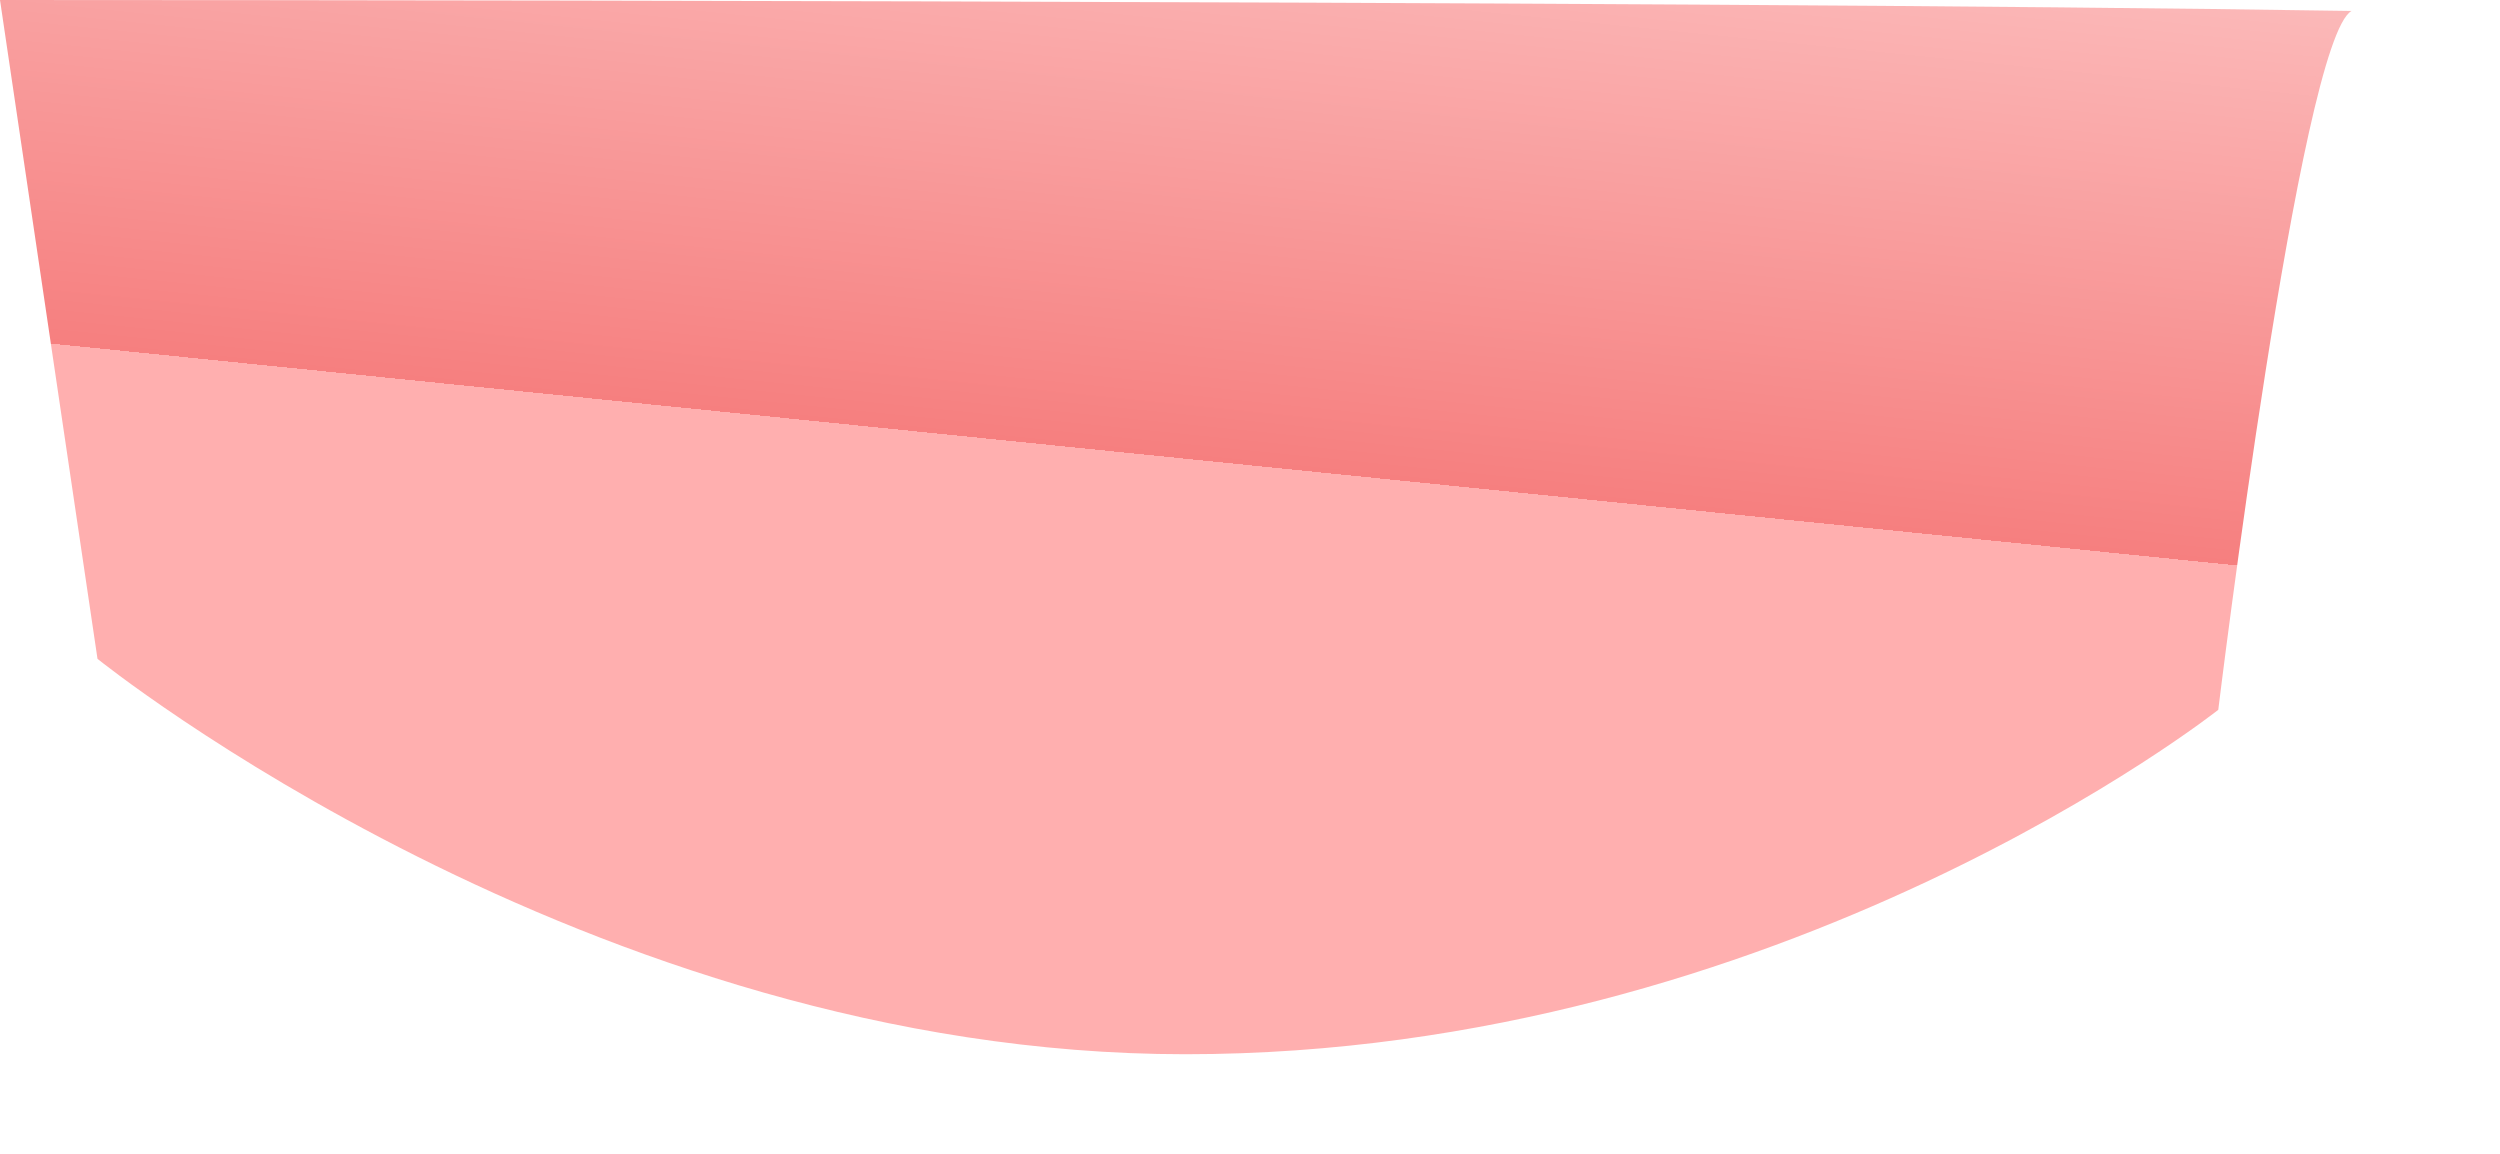 <?xml version="1.0" encoding="utf-8"?>
<svg xmlns="http://www.w3.org/2000/svg" fill="none" height="100%" overflow="visible" preserveAspectRatio="none" style="display: block;" viewBox="0 0 13 6" width="100%">
<path d="M0 0L0.507 3.426C0.507 3.426 3.055 5.482 6.164 5.482C9.273 5.482 11.535 3.691 11.535 3.691C11.535 3.691 11.96 0.207 12.228 0.057C8.701 1.30838e-06 0 0 0 0Z" fill="url(#paint0_linear_0_90)" id="Vector"/>
<defs>
<linearGradient gradientUnits="userSpaceOnUse" id="paint0_linear_0_90" x1="13.825" x2="13.326" y1="-1.804" y2="3.112">
<stop stop-color="#FFE0E0"/>
<stop offset="1" stop-color="#F67F7F"/>
<stop offset="1" stop-color="#FFAFAF"/>
</linearGradient>
</defs>
</svg>